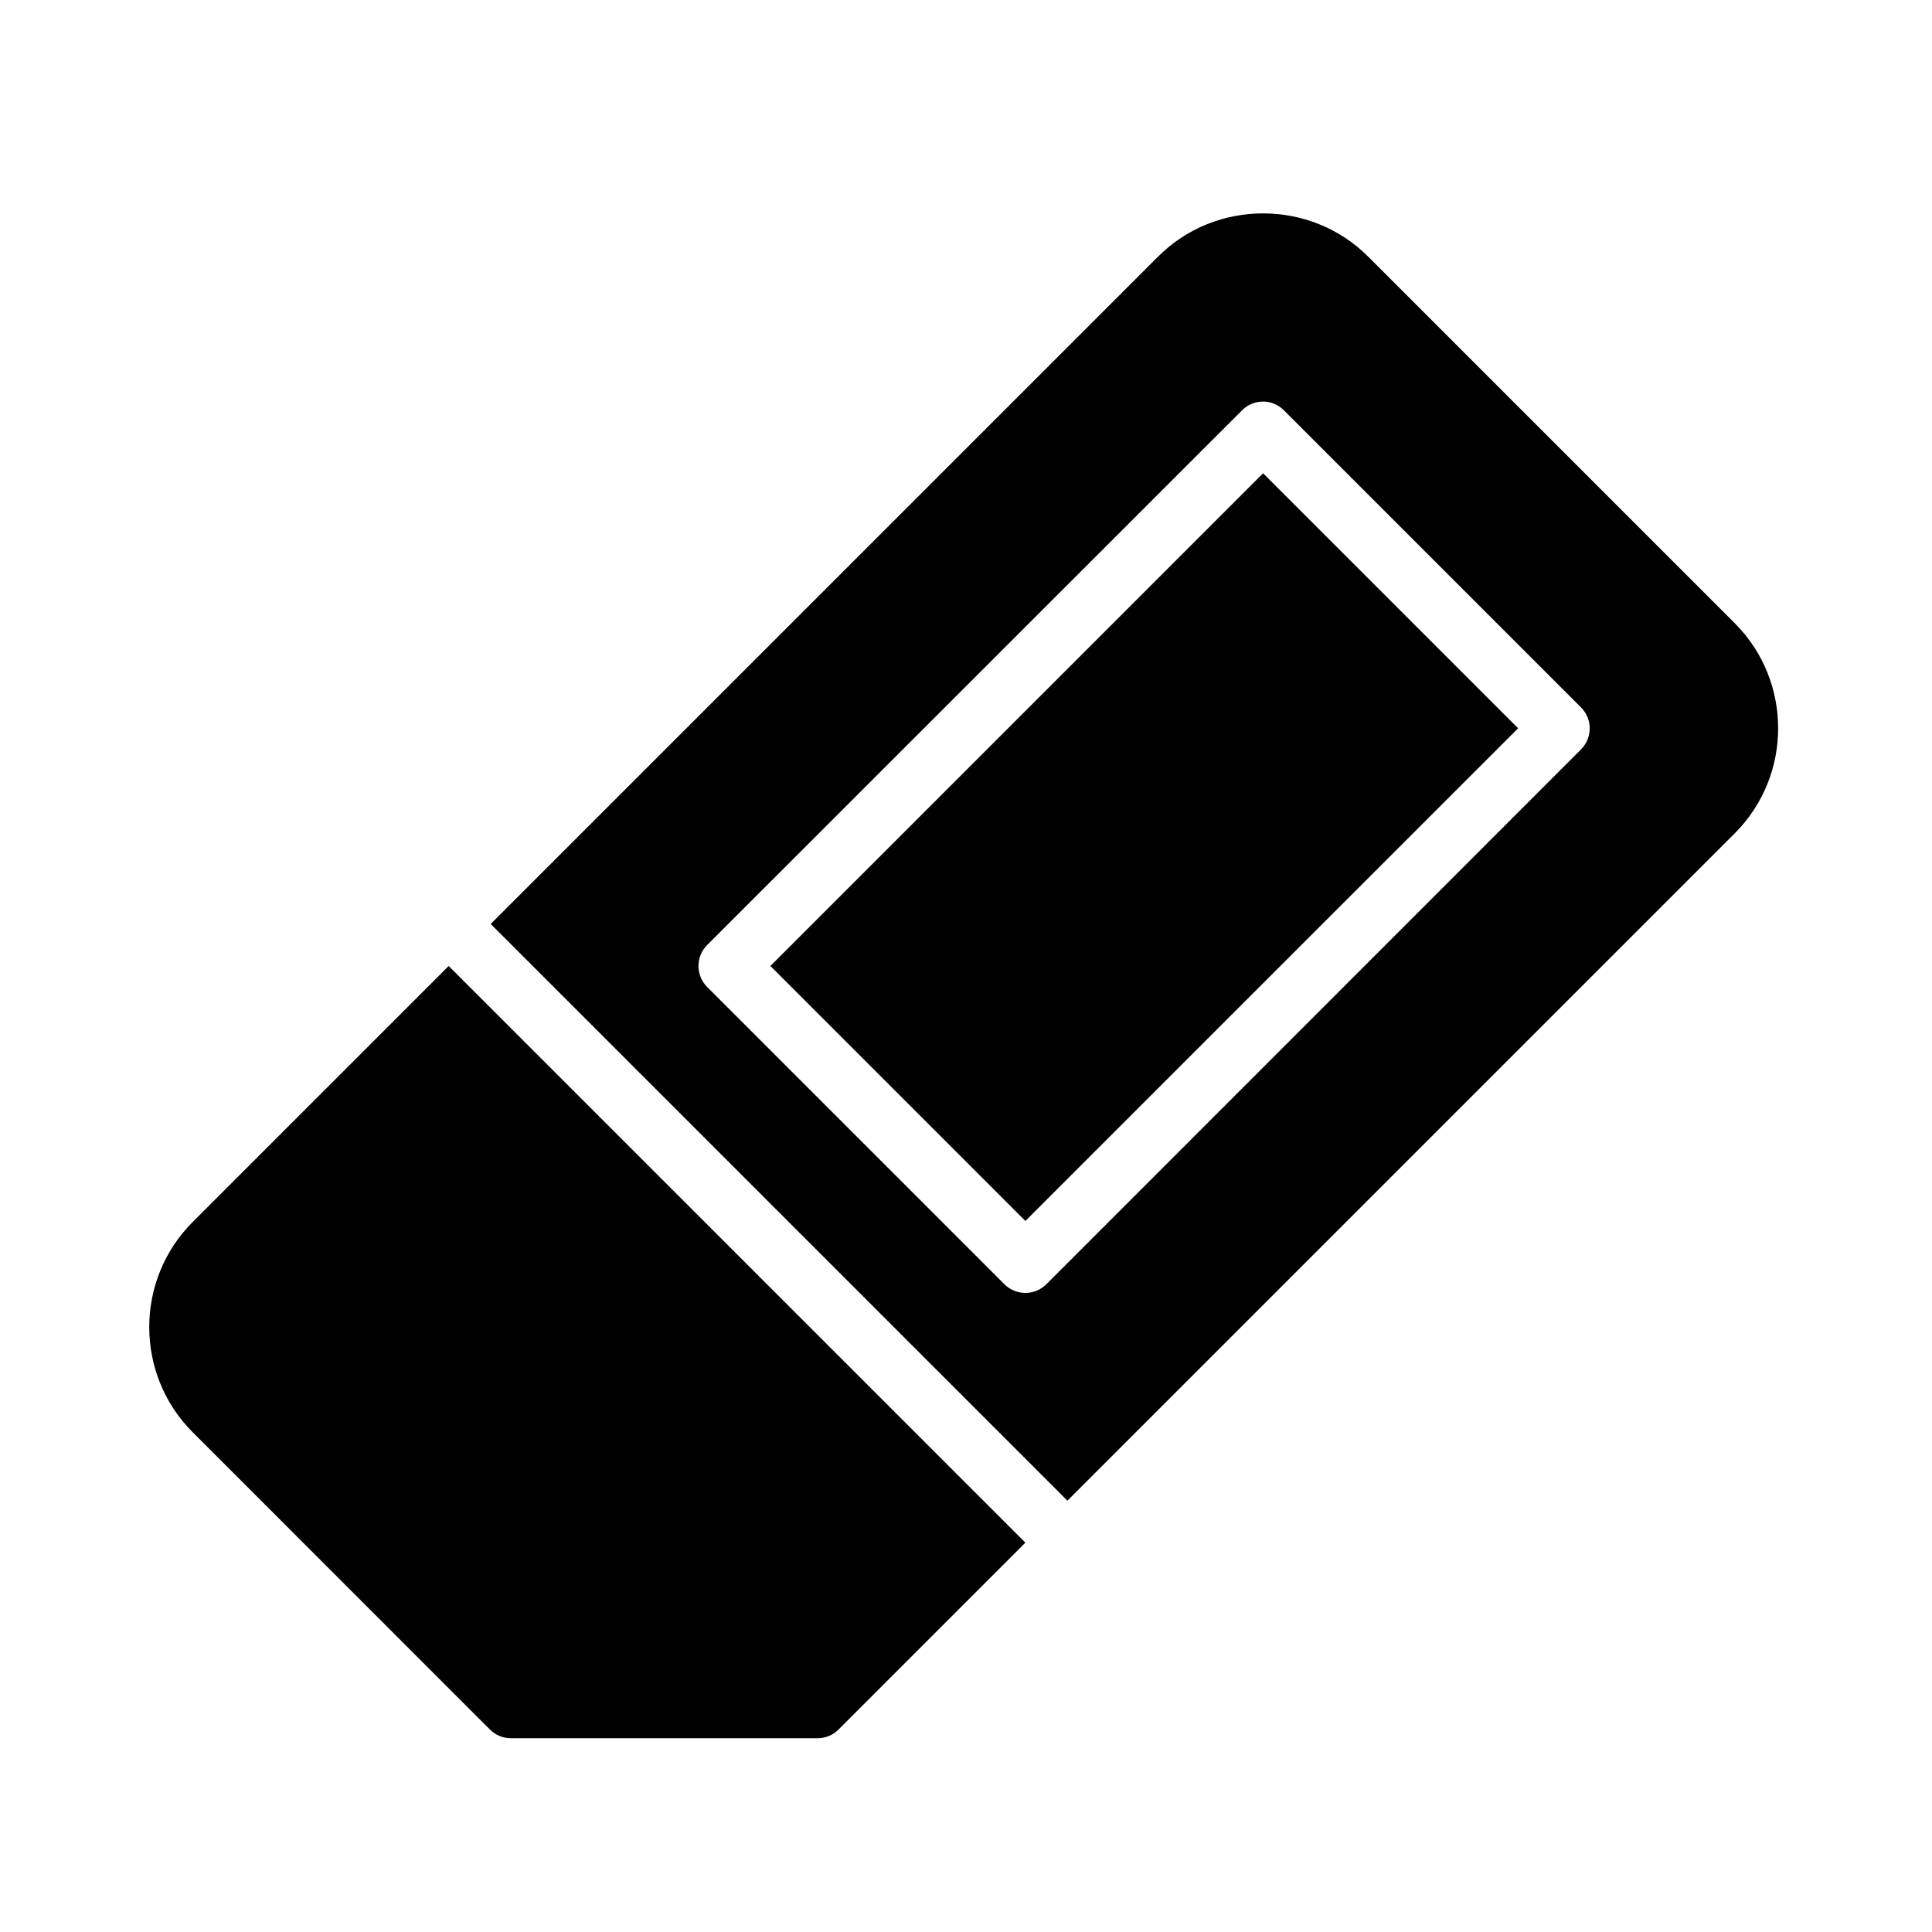 <?xml version="1.0" encoding="UTF-8"?>
<!-- Uploaded to: SVG Repo, www.svgrepo.com, Generator: SVG Repo Mixer Tools -->
<svg fill="#000000" width="800px" height="800px" version="1.1" viewBox="144 144 512 512" xmlns="http://www.w3.org/2000/svg">
 <path d="m478.73 200.55c-10.086 0-20.168 3.793-27.828 11.453l-176.86 176.86 152.83 152.83 176.86-176.86c15.324-15.324 15.324-40.352 0-55.672l-97.156-97.156c-7.66-7.66-17.758-11.453-27.844-11.453zm-0.105 49.863c2.109-0.012 4.137 0.824 5.625 2.32l78.75 78.75c3.055 3.07 3.055 8.031 0 11.102l-141.68 141.73c-1.477 1.484-3.484 2.32-5.582 2.32-2.094 0-4.102-0.836-5.582-2.32l-78.738-78.734h0.004c-1.484-1.477-2.32-3.484-2.32-5.582 0-2.094 0.836-4.102 2.32-5.578l141.73-141.68v-0.004c1.453-1.457 3.418-2.293 5.473-2.32zm0.105 19.004-130.57 130.58 67.574 67.574 130.58-130.57zm-215.82 130.58-67.867 67.867c-15.32 15.32-15.32 40.352 0 55.672l78.844 78.859v-0.004c1.488 1.465 3.496 2.277 5.582 2.262h81.18c2.066 0 4.051-0.812 5.519-2.262l49.57-49.57z"/>
</svg>